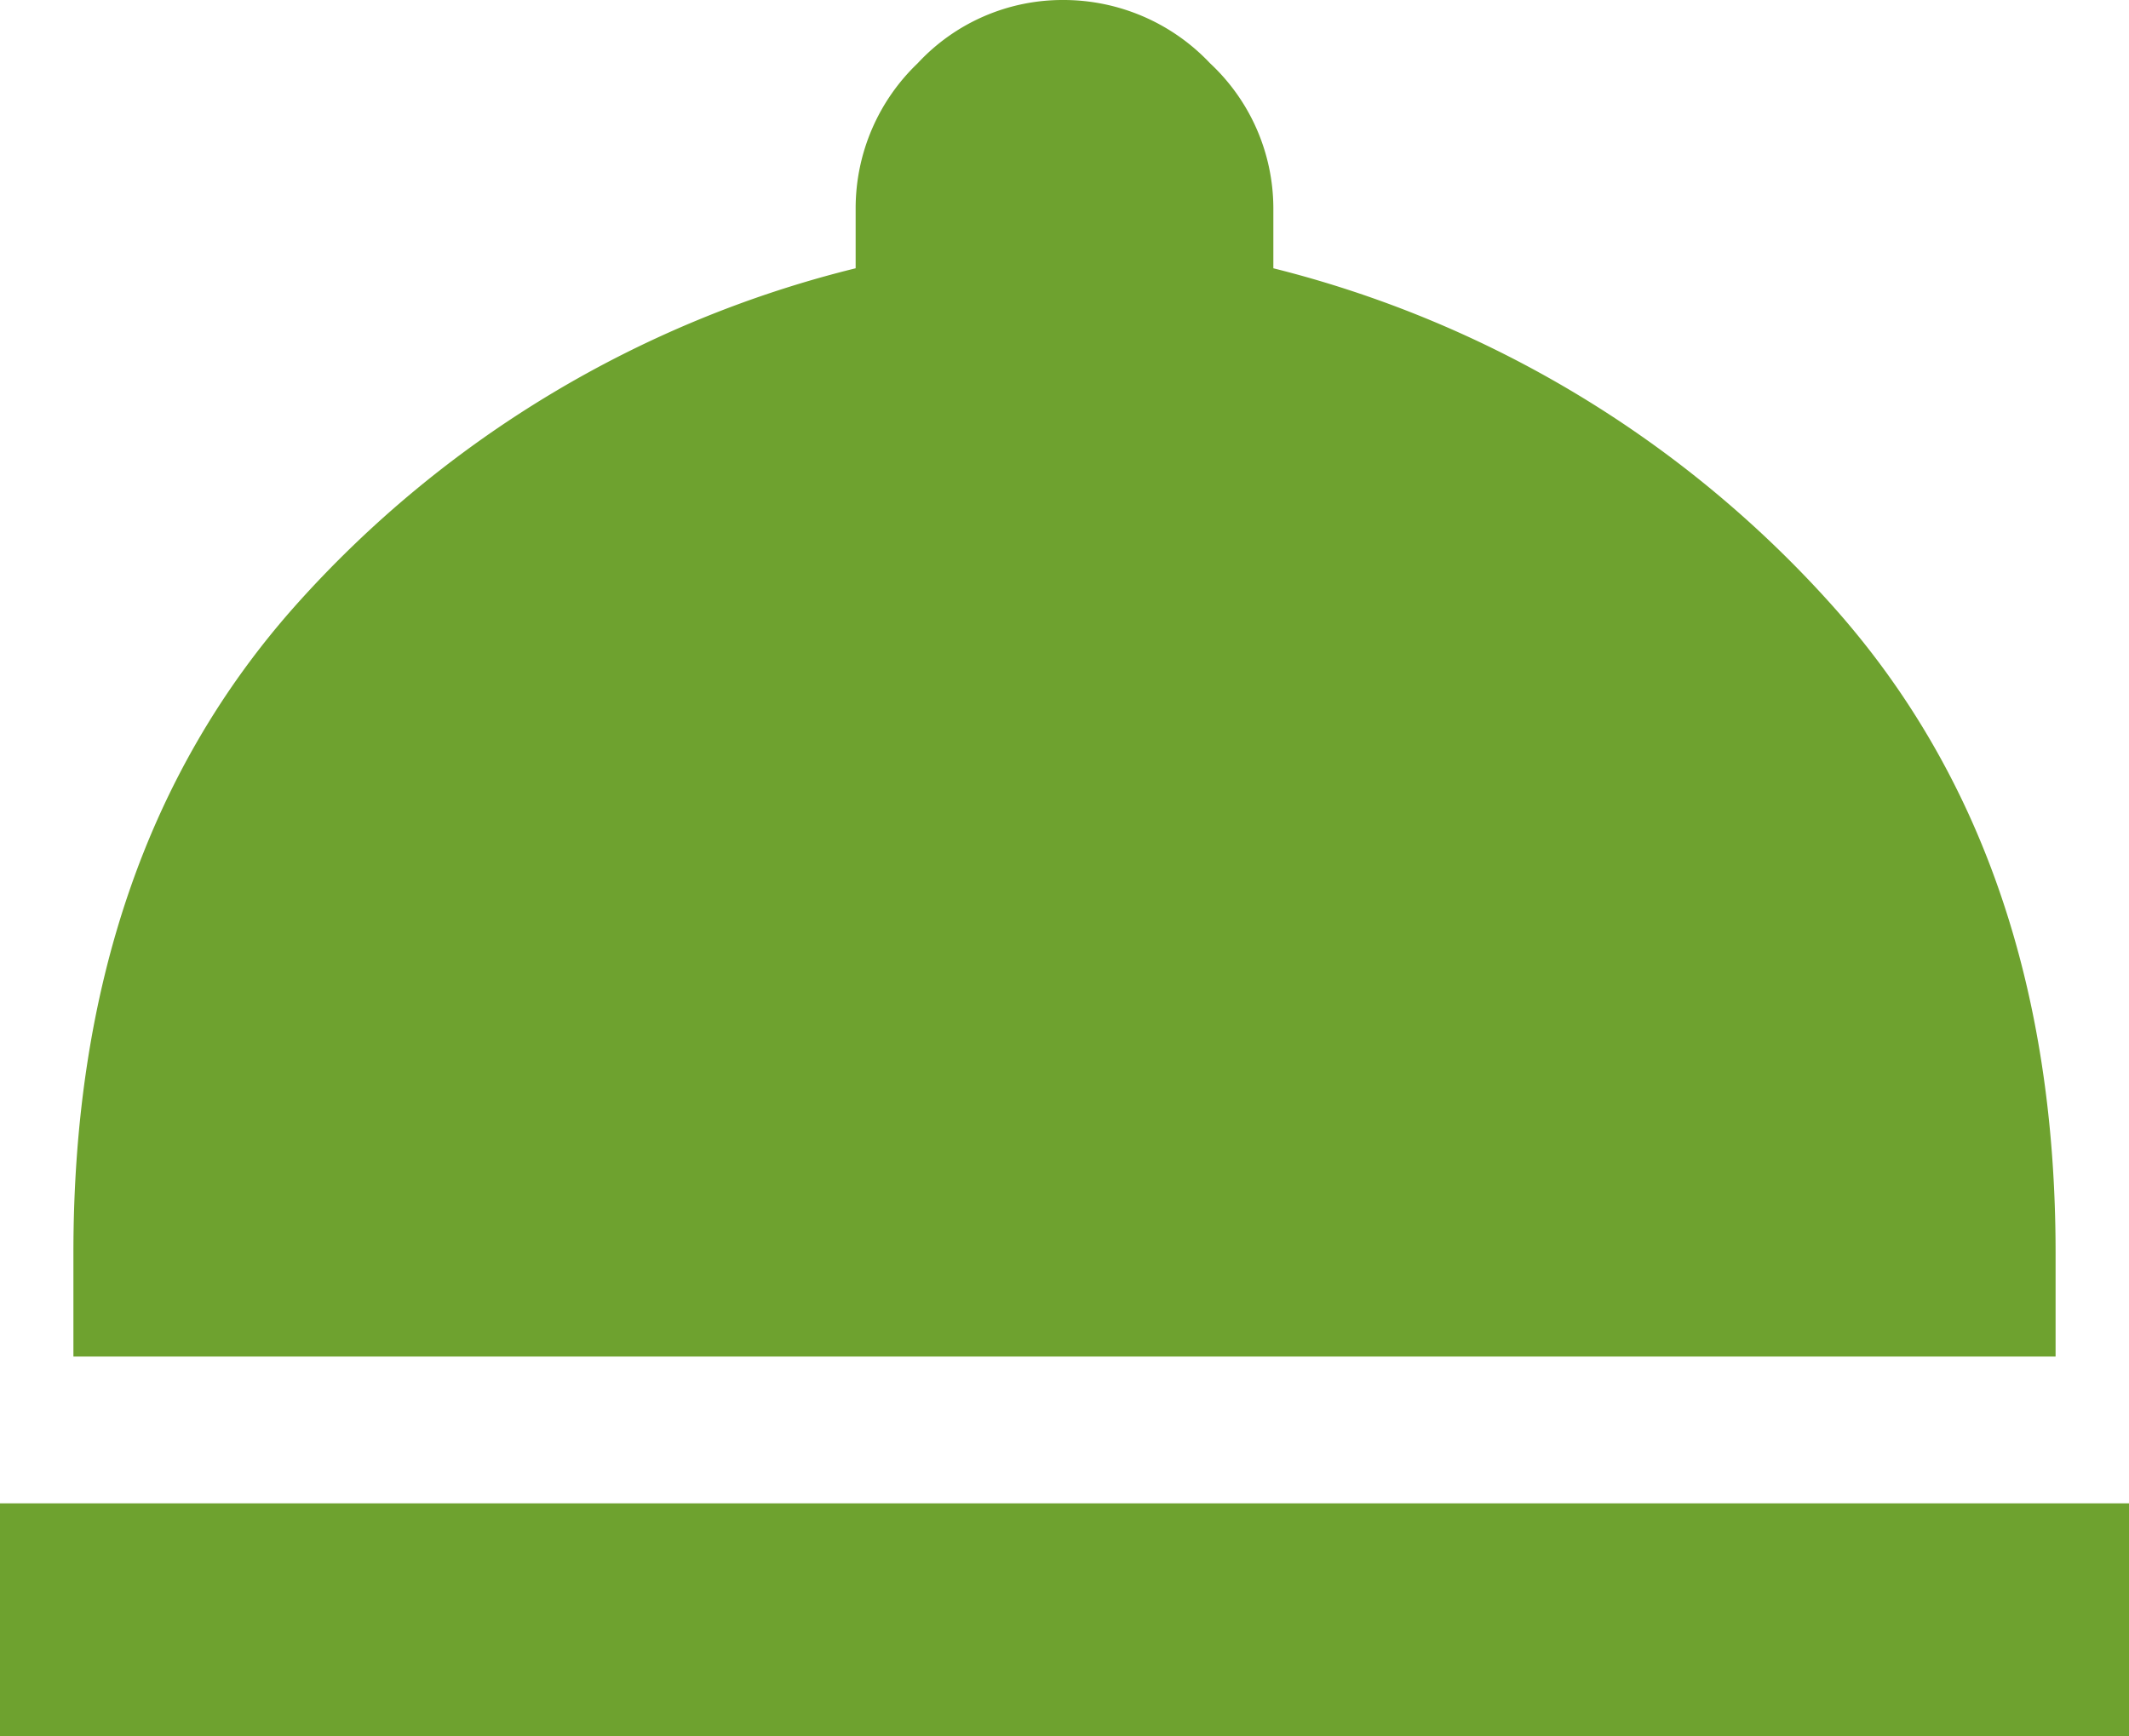<?xml version="1.0" encoding="UTF-8"?>
<svg xmlns="http://www.w3.org/2000/svg" width="42.05" height="34.3" viewBox="0 0 42.05 34.3">
  <path id="room_service_FILL1_wght700_GRAD200_opsz48" d="M3,40.65v-4.6H45.05v4.6Zm1.45-7.5V31.1q0-7.85,4.375-12.775A21.817,21.817,0,0,1,19.9,11.65v-1.2A3.963,3.963,0,0,1,21.125,7.6,3.9,3.9,0,0,1,24,6.35,3.979,3.979,0,0,1,26.9,7.6a3.925,3.925,0,0,1,1.25,2.85v1.2A21.954,21.954,0,0,1,39.2,18.325Q43.6,23.25,43.6,31.1v2.05Z" transform="translate(-3 -6.35)" fill="#6ea22f"></path>
</svg>
